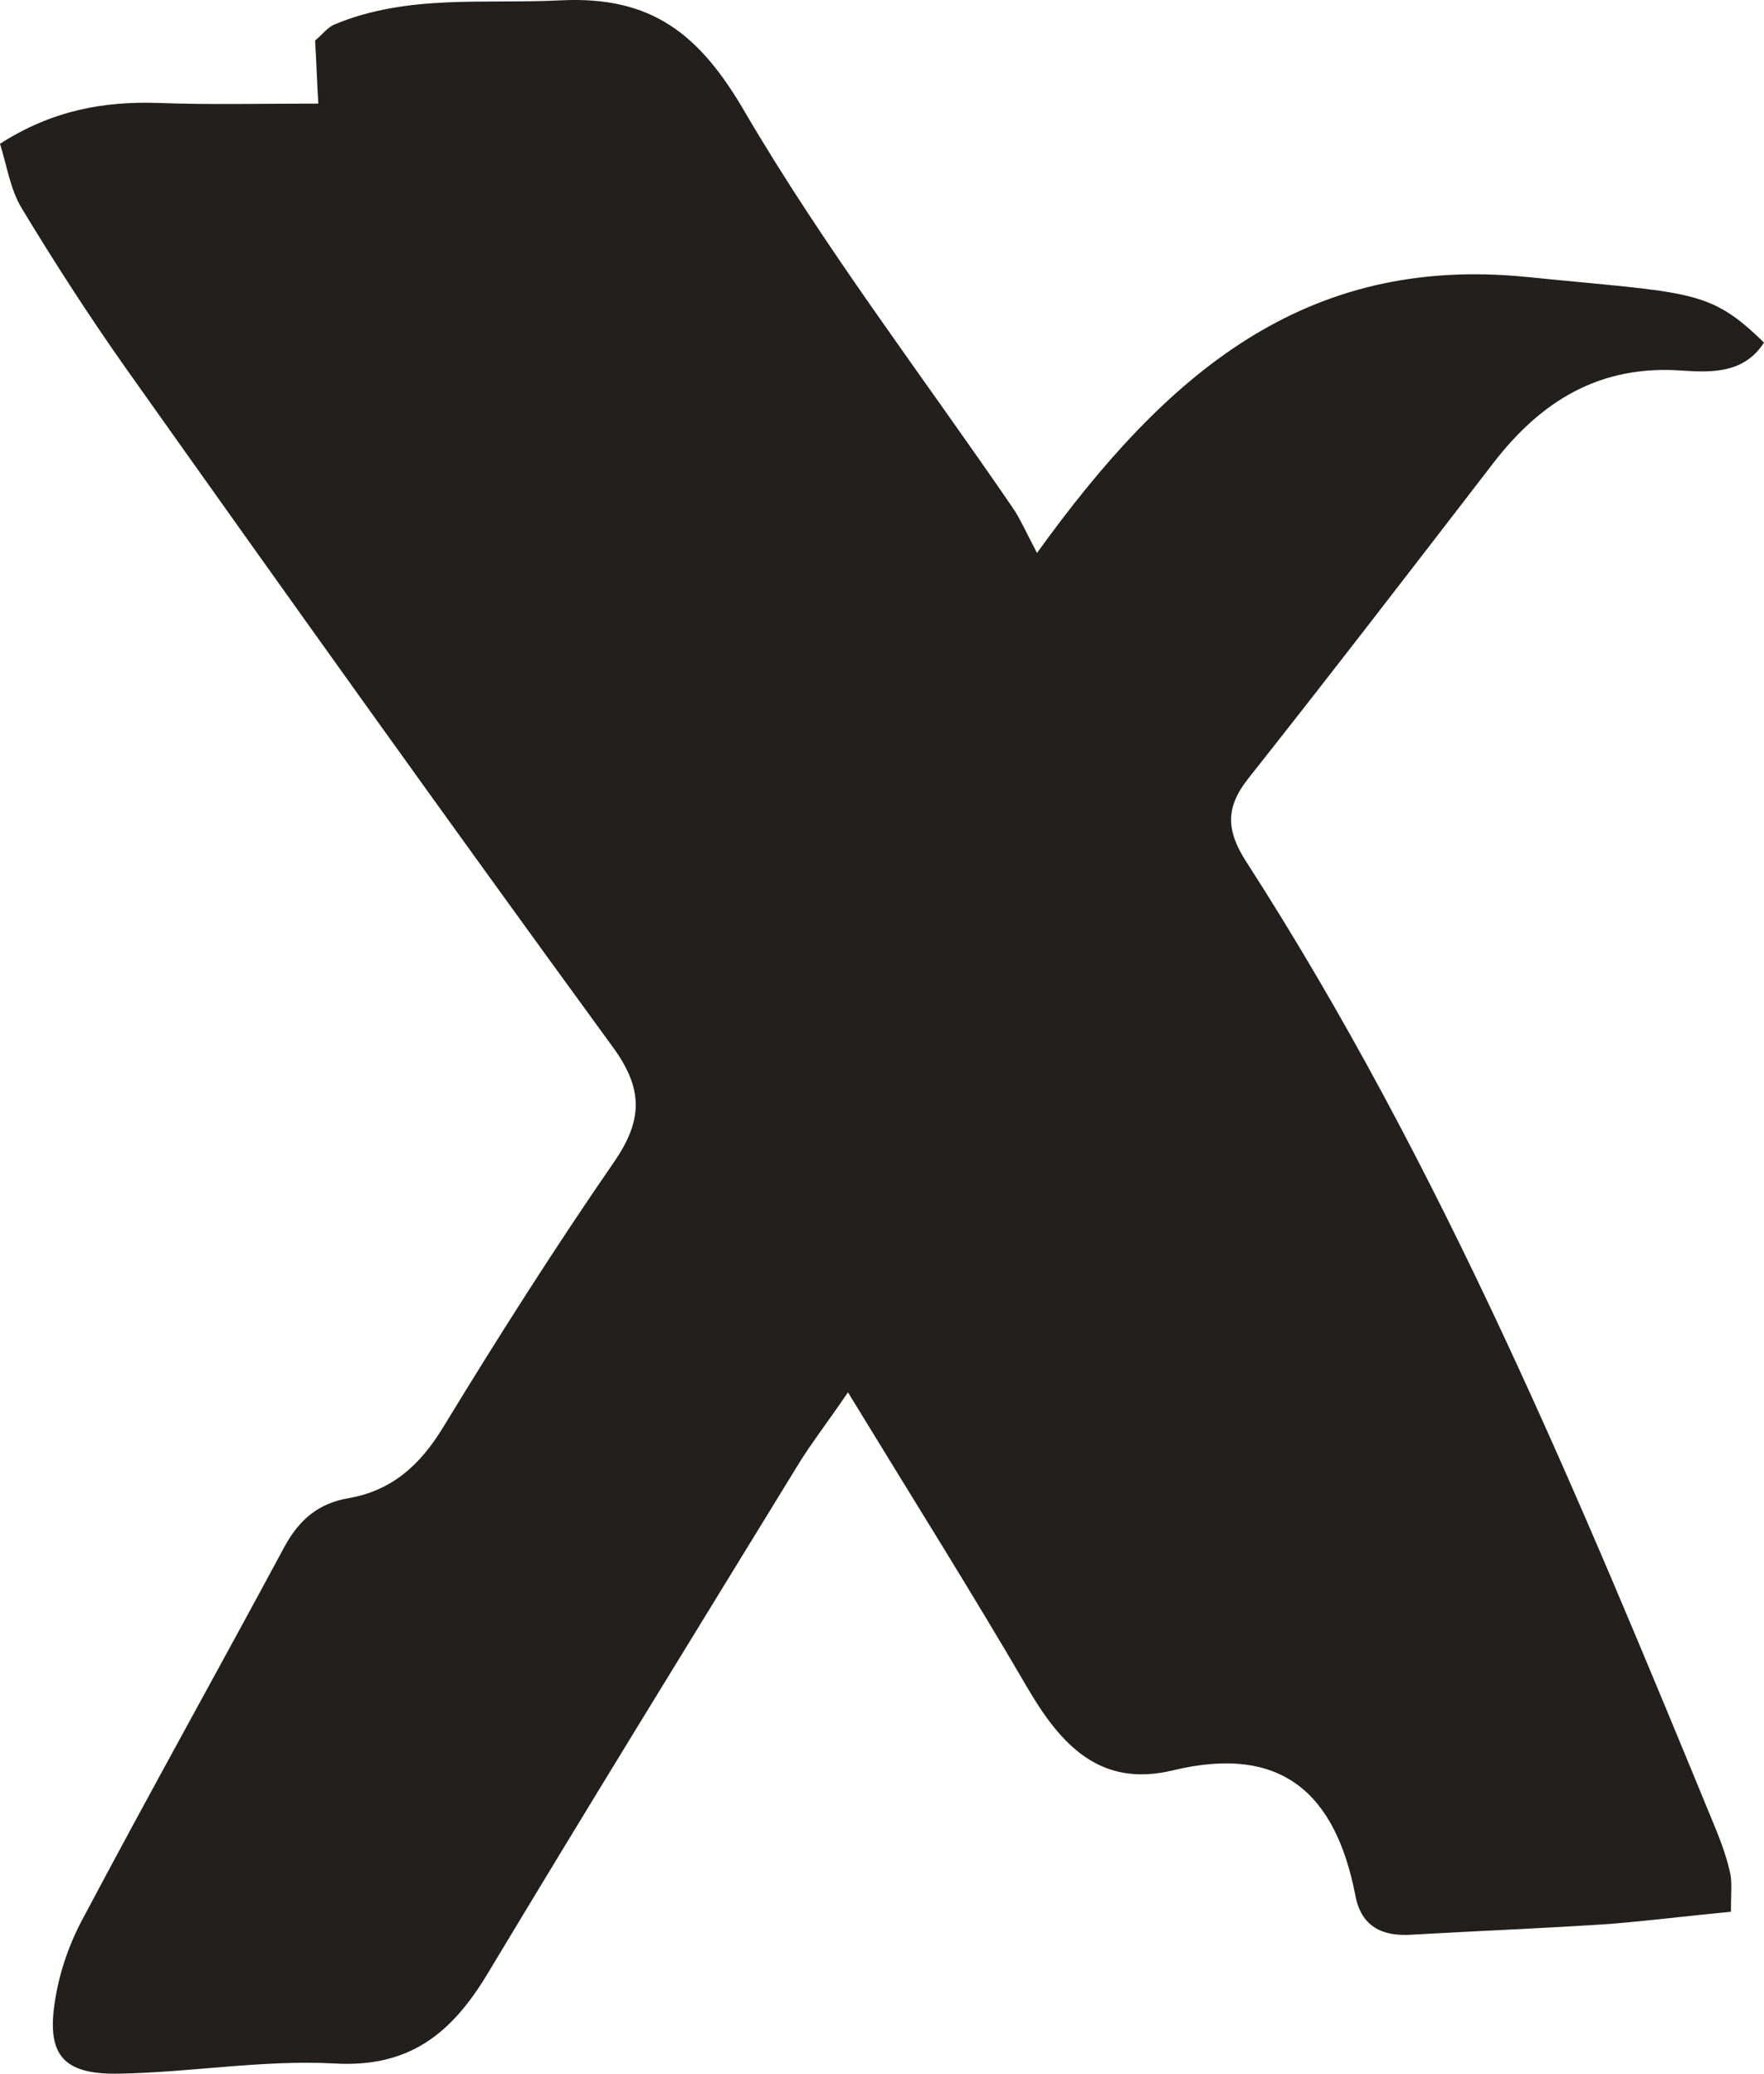 <svg width="57" height="67" viewBox="0 0 57 67" fill="none" xmlns="http://www.w3.org/2000/svg">
<path d="M0 4.645C1.707 3.553 3.374 3.265 5.143 3.327C6.788 3.388 8.434 3.347 10.285 3.347C10.244 2.668 10.224 1.988 10.182 1.309C10.429 1.103 10.573 0.897 10.799 0.794C13.165 -0.195 15.654 0.135 18.122 0.011C21.064 -0.133 22.607 1.103 24.067 3.615C26.659 8.042 29.806 12.14 32.707 16.382C32.953 16.732 33.118 17.124 33.509 17.865C37.664 12.099 42.128 8.228 49.327 8.948C54.655 9.484 55.21 9.319 57 11.069C56.362 12.058 55.334 12.037 54.388 11.976C51.714 11.77 49.801 12.943 48.237 14.982C45.604 18.4 42.992 21.798 40.318 25.175C39.577 26.122 39.639 26.864 40.276 27.852C46.592 37.654 51.035 48.383 55.457 59.132C55.642 59.585 55.807 60.059 55.91 60.532C55.972 60.841 55.931 61.171 55.931 61.768C54.614 61.891 53.318 62.056 52.043 62.159C49.904 62.303 47.744 62.386 45.604 62.509C44.658 62.571 43.979 62.241 43.794 61.232C43.156 57.958 41.428 56.352 37.911 57.196C35.545 57.773 34.27 56.373 33.18 54.499C31.39 51.43 29.498 48.424 27.4 44.985C26.7 46.015 26.165 46.694 25.733 47.415C22.401 52.851 19.048 58.288 15.757 63.765C14.605 65.68 13.247 66.813 10.799 66.669C8.495 66.545 6.171 66.957 3.867 66.998C2.016 67.039 1.481 66.38 1.79 64.568C1.934 63.683 2.242 62.797 2.674 61.994C4.814 57.958 7.035 53.984 9.195 49.968C9.668 49.103 10.285 48.568 11.272 48.403C12.671 48.156 13.576 47.333 14.317 46.118C16.086 43.214 17.917 40.331 19.85 37.531C20.797 36.151 20.776 35.142 19.768 33.783C14.481 26.534 9.277 19.245 4.093 11.934C2.9 10.246 1.769 8.495 0.699 6.724C0.329 6.107 0.226 5.365 0 4.645Z" fill="#231F1C"/>
</svg>
